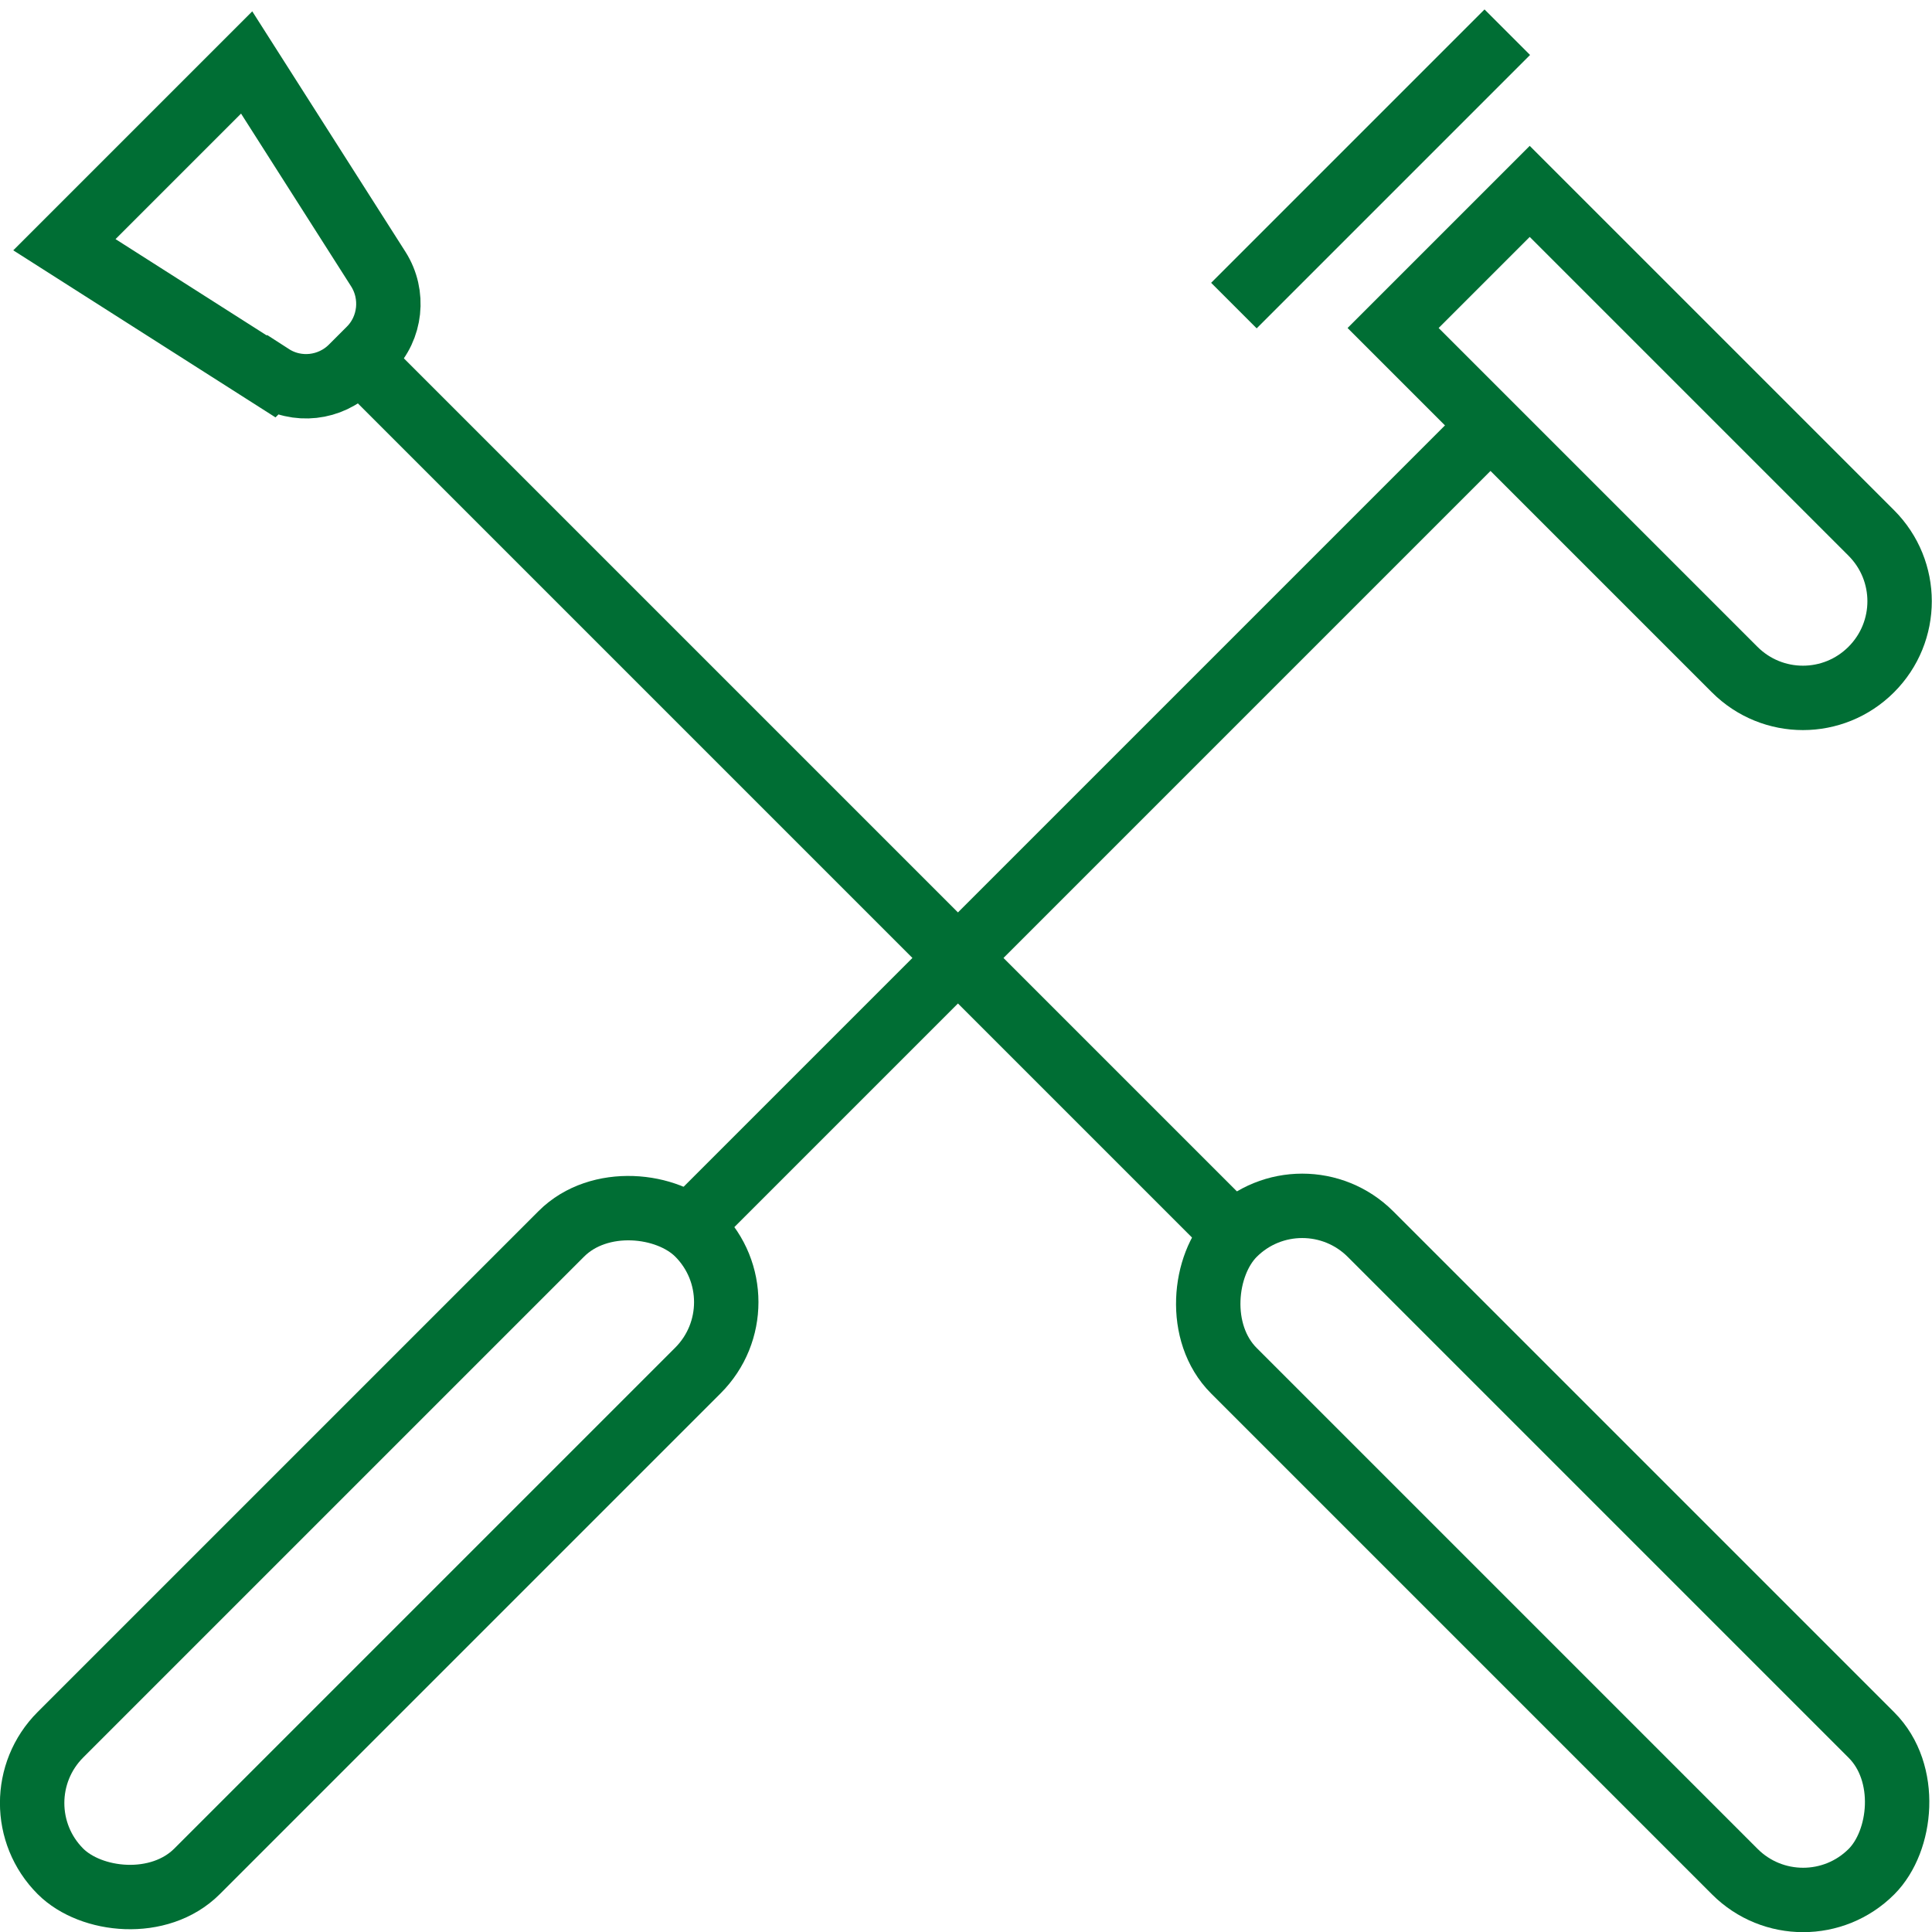 <?xml version="1.0" encoding="UTF-8"?>
<svg xmlns="http://www.w3.org/2000/svg" id="Layer_1" data-name="Layer 1" viewBox="0 0 60 60">
  <defs>
    <style>
      .cls-1 {
        fill: none;
        stroke: #006e34;
        stroke-miterlimit: 10;
        stroke-width: 2px;
      }
    </style>
  </defs>
  <g>
    <rect class="cls-1" x="34.22" y="45.22" width="28" height="6" rx="3" ry="3" transform="translate(48.22 116.42) rotate(-135)"></rect>
    <line class="cls-1" x1="39" y1="39" x2="11" y2="11"></line>
    <path class="cls-1" d="M8.42,11.69L2,7.6,7.66,1.94l4.09,6.42c.5.79.39,1.83-.27,2.49l-.56.56c-.66.66-1.7.78-2.49.27Z"></path>
  </g>
  <g>
    <rect class="cls-1" x="-2.22" y="45.22" width="28" height="6" rx="3" ry="3" transform="translate(-30.65 22.45) rotate(-45)"></rect>
    <line class="cls-1" x1="21" y1="38.5" x2="46.5" y2="13"></line>
    <path class="cls-1" d="M51.76,5.44h0c1.66,0,3,1.34,3,3v15h-6v-15c0-1.66,1.34-3,3-3Z" transform="translate(98.56 -11.96) rotate(135)"></path>
    <line class="cls-1" x1="38.32" y1="9.49" x2="46.81" y2="1"></line>
  </g>
</svg>
